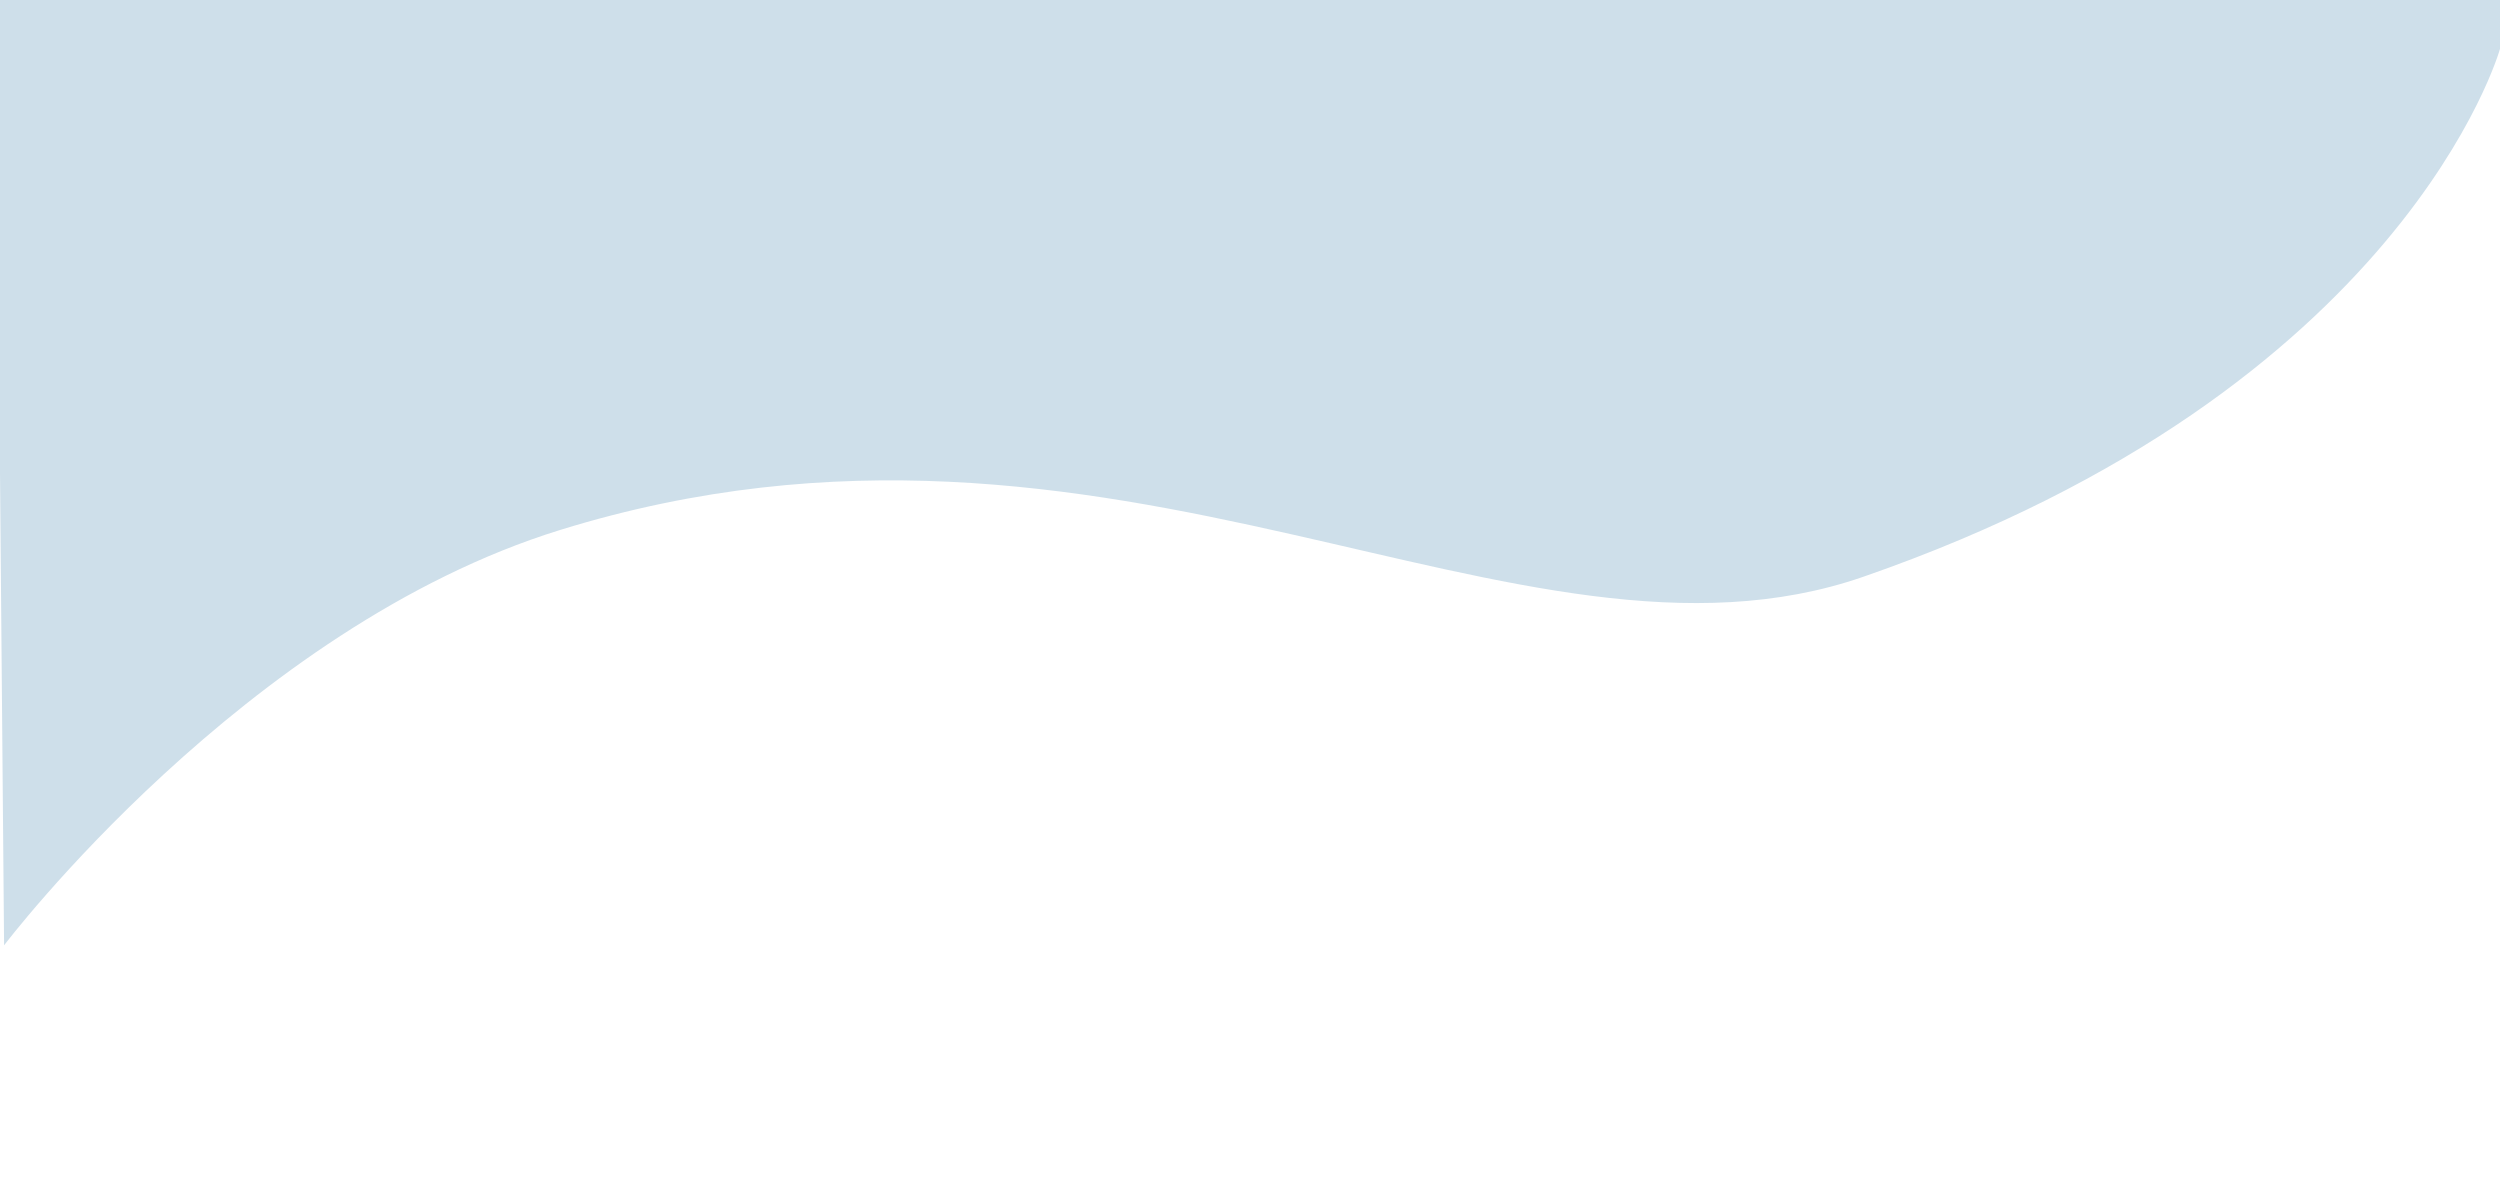 <?xml version="1.0" encoding="UTF-8"?><svg id="_レイヤー_6" xmlns="http://www.w3.org/2000/svg" viewBox="0 0 2493.37 1173.77"><defs><style>.cls-1{fill:#cedfea;}</style></defs><path class="cls-1" d="m-4.07,0L4.07,942.82s240.07-316.96,554.61-414.27c552.95-171.07,955.15,166.22,1299.77,46.66C2398.56,387.82,2493.37,48.75,2493.37,48.75V0H-4.07Z"/></svg>